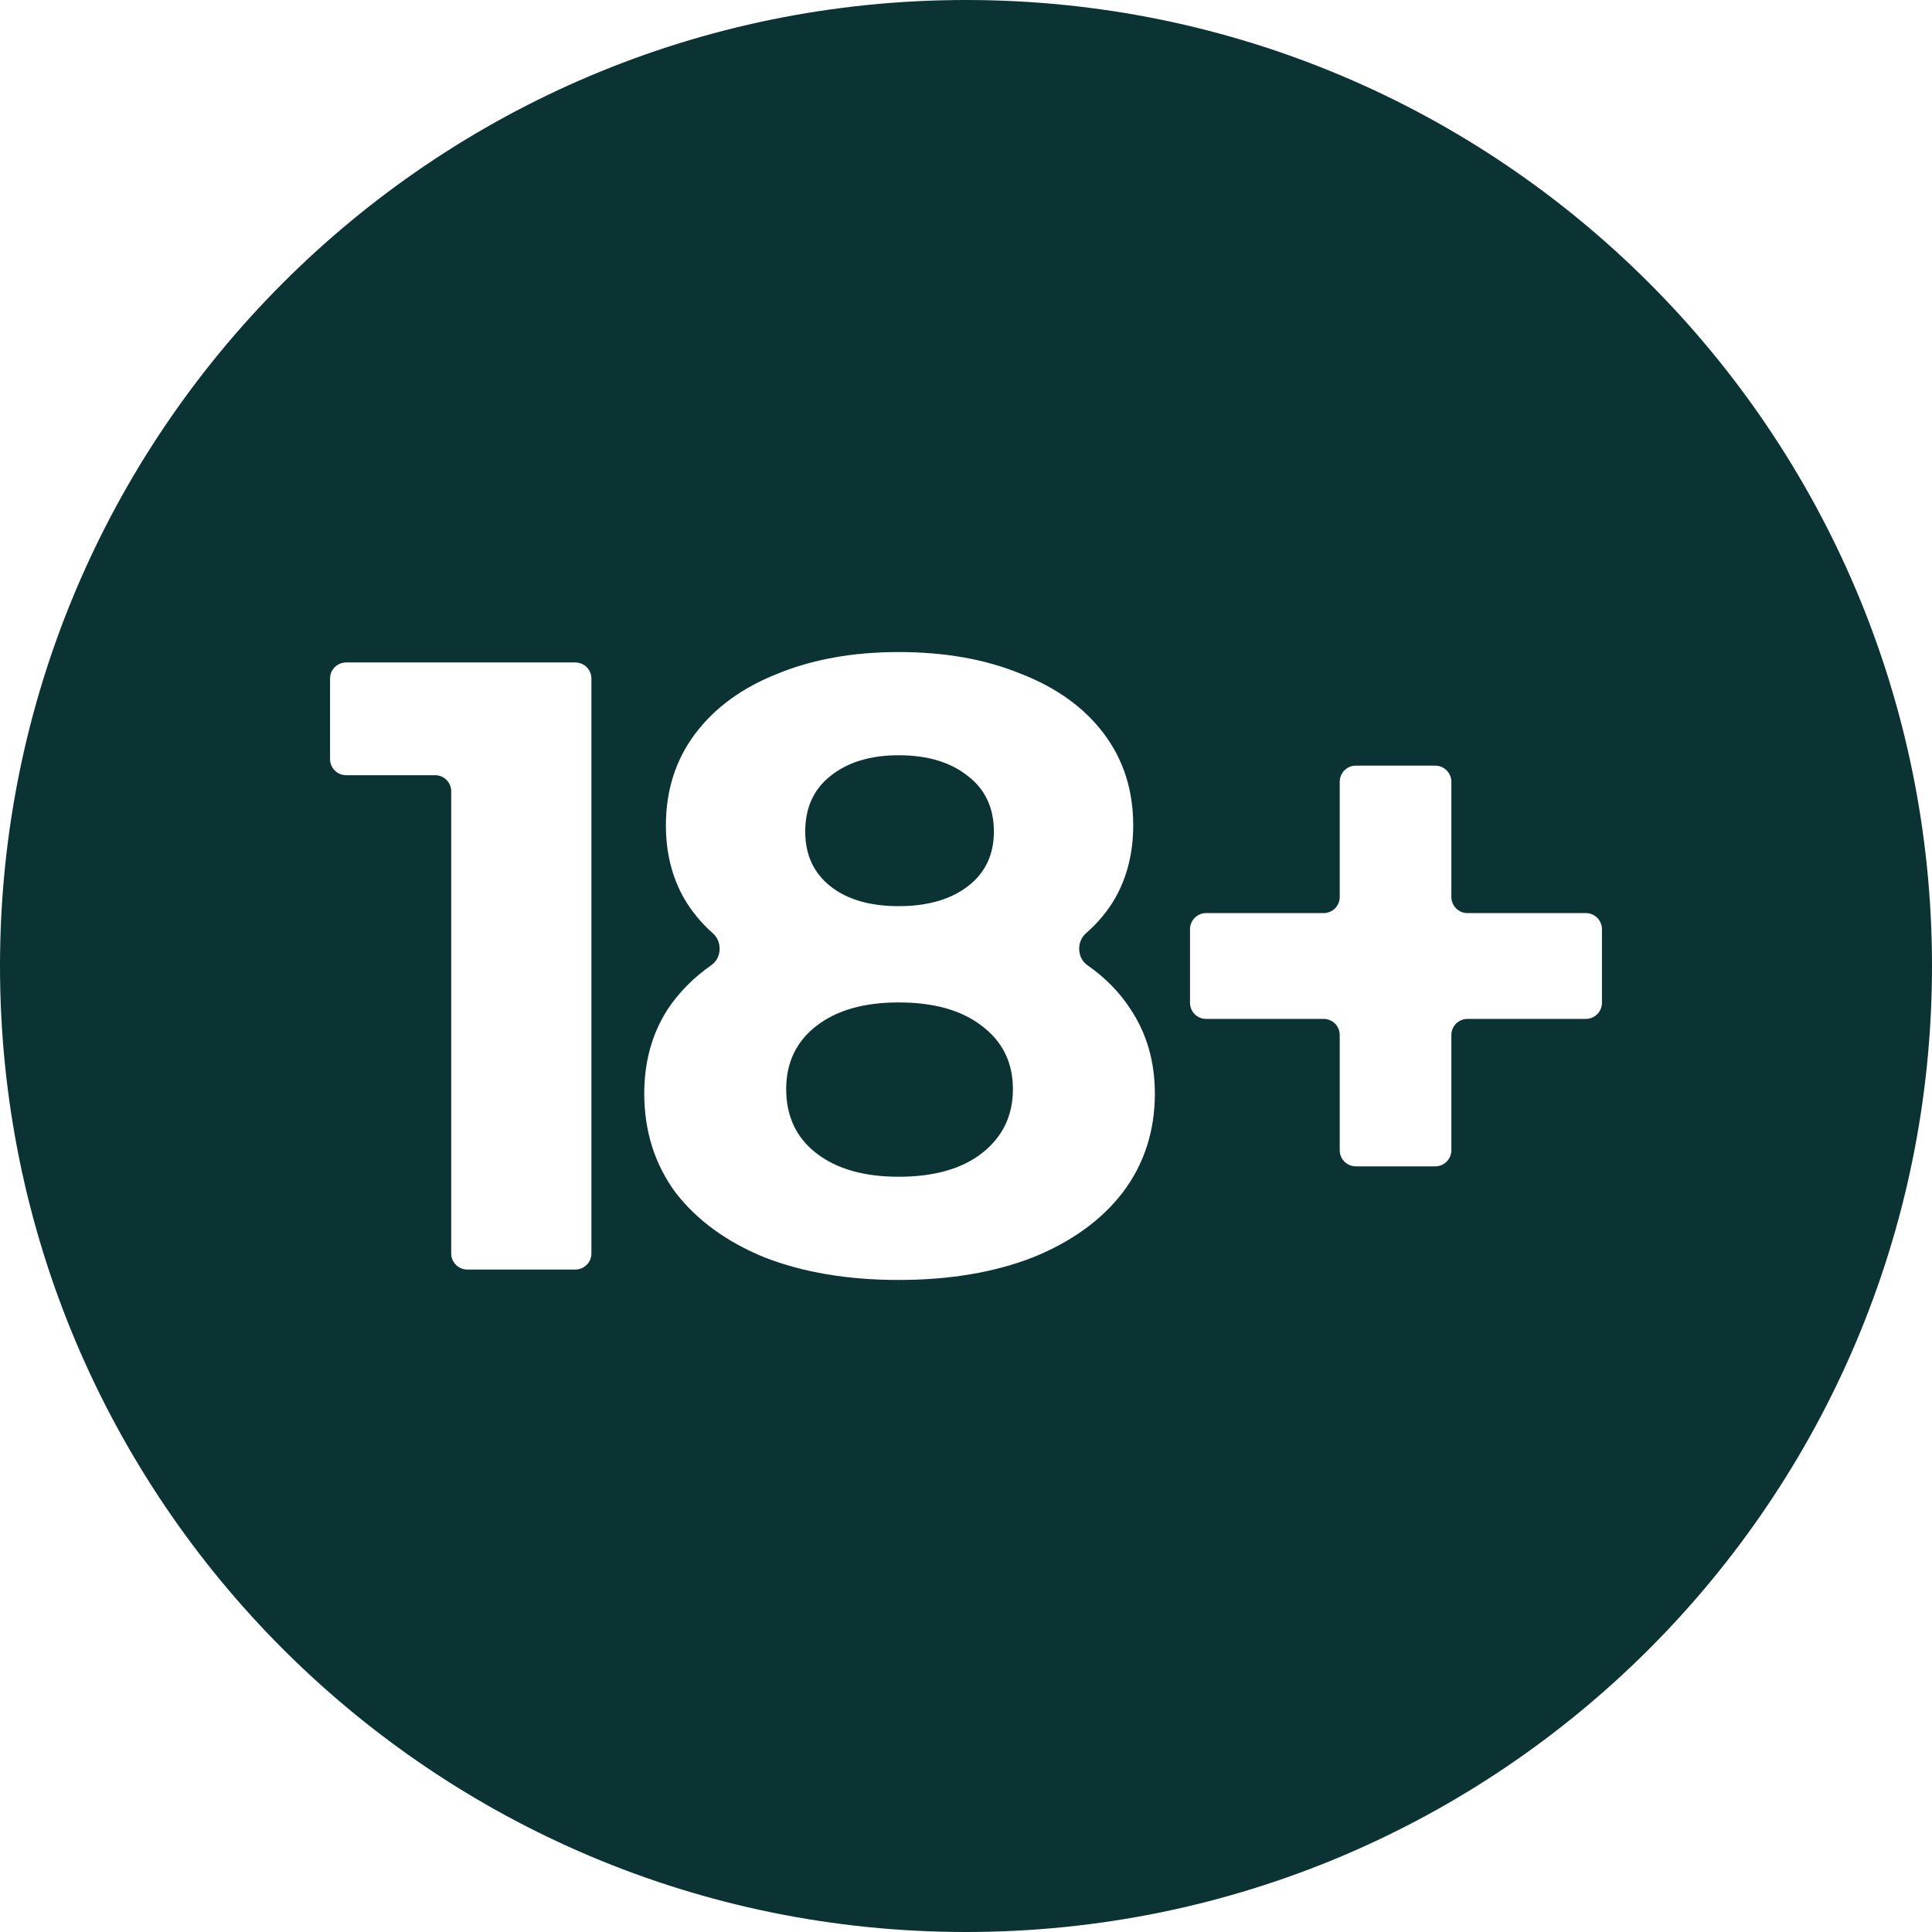 <?xml version="1.0" encoding="UTF-8"?> <svg xmlns="http://www.w3.org/2000/svg" width="240" height="240" viewBox="0 0 240 240" fill="none"><path fill-rule="evenodd" clip-rule="evenodd" d="M120 0C53.726 0 0 53.726 0 120C0 186.274 53.726 240 120 240C186.274 240 240 186.274 240 120C240 53.726 186.274 0 120 0ZM71.466 157.707C72.571 157.707 73.466 156.812 73.466 155.707V84.293C73.466 83.188 72.571 82.293 71.466 82.293H43C41.895 82.293 41 83.188 41 84.293V94.298C41 95.403 41.895 96.298 43 96.298H54.051C55.155 96.298 56.051 97.194 56.051 98.298V155.707C56.051 156.812 56.946 157.707 58.051 157.707H71.466ZM135.085 119.908C137.31 121.454 139.098 123.28 140.45 125.387C142.457 128.403 143.46 131.887 143.46 135.837C143.46 140.506 142.134 144.599 139.482 148.119C136.83 151.566 133.104 154.26 128.302 156.199C123.5 158.066 117.946 159 111.639 159C105.332 159 99.777 158.066 94.975 156.199C90.245 154.26 86.554 151.566 83.902 148.119C81.322 144.599 80.032 140.506 80.032 135.837C80.032 131.887 81 128.403 82.935 125.387C84.343 123.269 86.158 121.435 88.379 119.884C89.657 118.991 89.739 116.986 88.57 115.953C87.119 114.67 85.921 113.218 84.977 111.597C83.472 108.939 82.72 105.923 82.72 102.547C82.72 98.166 83.938 94.359 86.375 91.127C88.812 87.895 92.216 85.417 96.588 83.693C100.96 81.898 105.977 81 111.639 81C117.372 81 122.425 81.898 126.797 83.693C131.24 85.417 134.68 87.895 137.117 91.127C139.554 94.359 140.772 98.166 140.772 102.547C140.772 105.923 140.02 108.939 138.515 111.597C137.575 113.211 136.371 114.657 134.901 115.935C133.711 116.969 133.791 119.008 135.085 119.908ZM103.146 96.406C105.296 94.682 108.127 93.82 111.639 93.82C115.222 93.82 118.089 94.682 120.239 96.406C122.389 98.058 123.464 100.356 123.464 103.301C123.464 106.174 122.389 108.436 120.239 110.088C118.089 111.74 115.222 112.566 111.639 112.566C108.055 112.566 105.224 111.74 103.146 110.088C101.067 108.436 100.028 106.174 100.028 103.301C100.028 100.356 101.067 98.058 103.146 96.406ZM121.959 143.271C119.451 145.21 116.01 146.18 111.639 146.18C107.338 146.18 103.934 145.21 101.426 143.271C98.917 141.331 97.663 138.674 97.663 135.298C97.663 131.994 98.917 129.373 101.426 127.434C103.934 125.494 107.338 124.525 111.639 124.525C116.01 124.525 119.451 125.494 121.959 127.434C124.539 129.373 125.829 131.994 125.829 135.298C125.829 138.602 124.539 141.26 121.959 143.271ZM182.294 126.572H197C198.105 126.572 199 125.676 199 124.572V115.428C199 114.324 198.105 113.428 197 113.428H182.294C181.19 113.428 180.294 112.533 180.294 111.428V97.113C180.294 96.009 179.399 95.113 178.294 95.113H168.426C167.322 95.113 166.426 96.009 166.426 97.113V111.428C166.426 112.533 165.531 113.428 164.426 113.428H149.828C148.723 113.428 147.828 114.324 147.828 115.428V124.572C147.828 125.676 148.723 126.572 149.828 126.572H164.426C165.531 126.572 166.426 127.467 166.426 128.572V142.887C166.426 143.991 167.322 144.887 168.426 144.887H178.294C179.399 144.887 180.294 143.991 180.294 142.887V128.572C180.294 127.467 181.19 126.572 182.294 126.572Z" fill="#0C3333"></path></svg> 